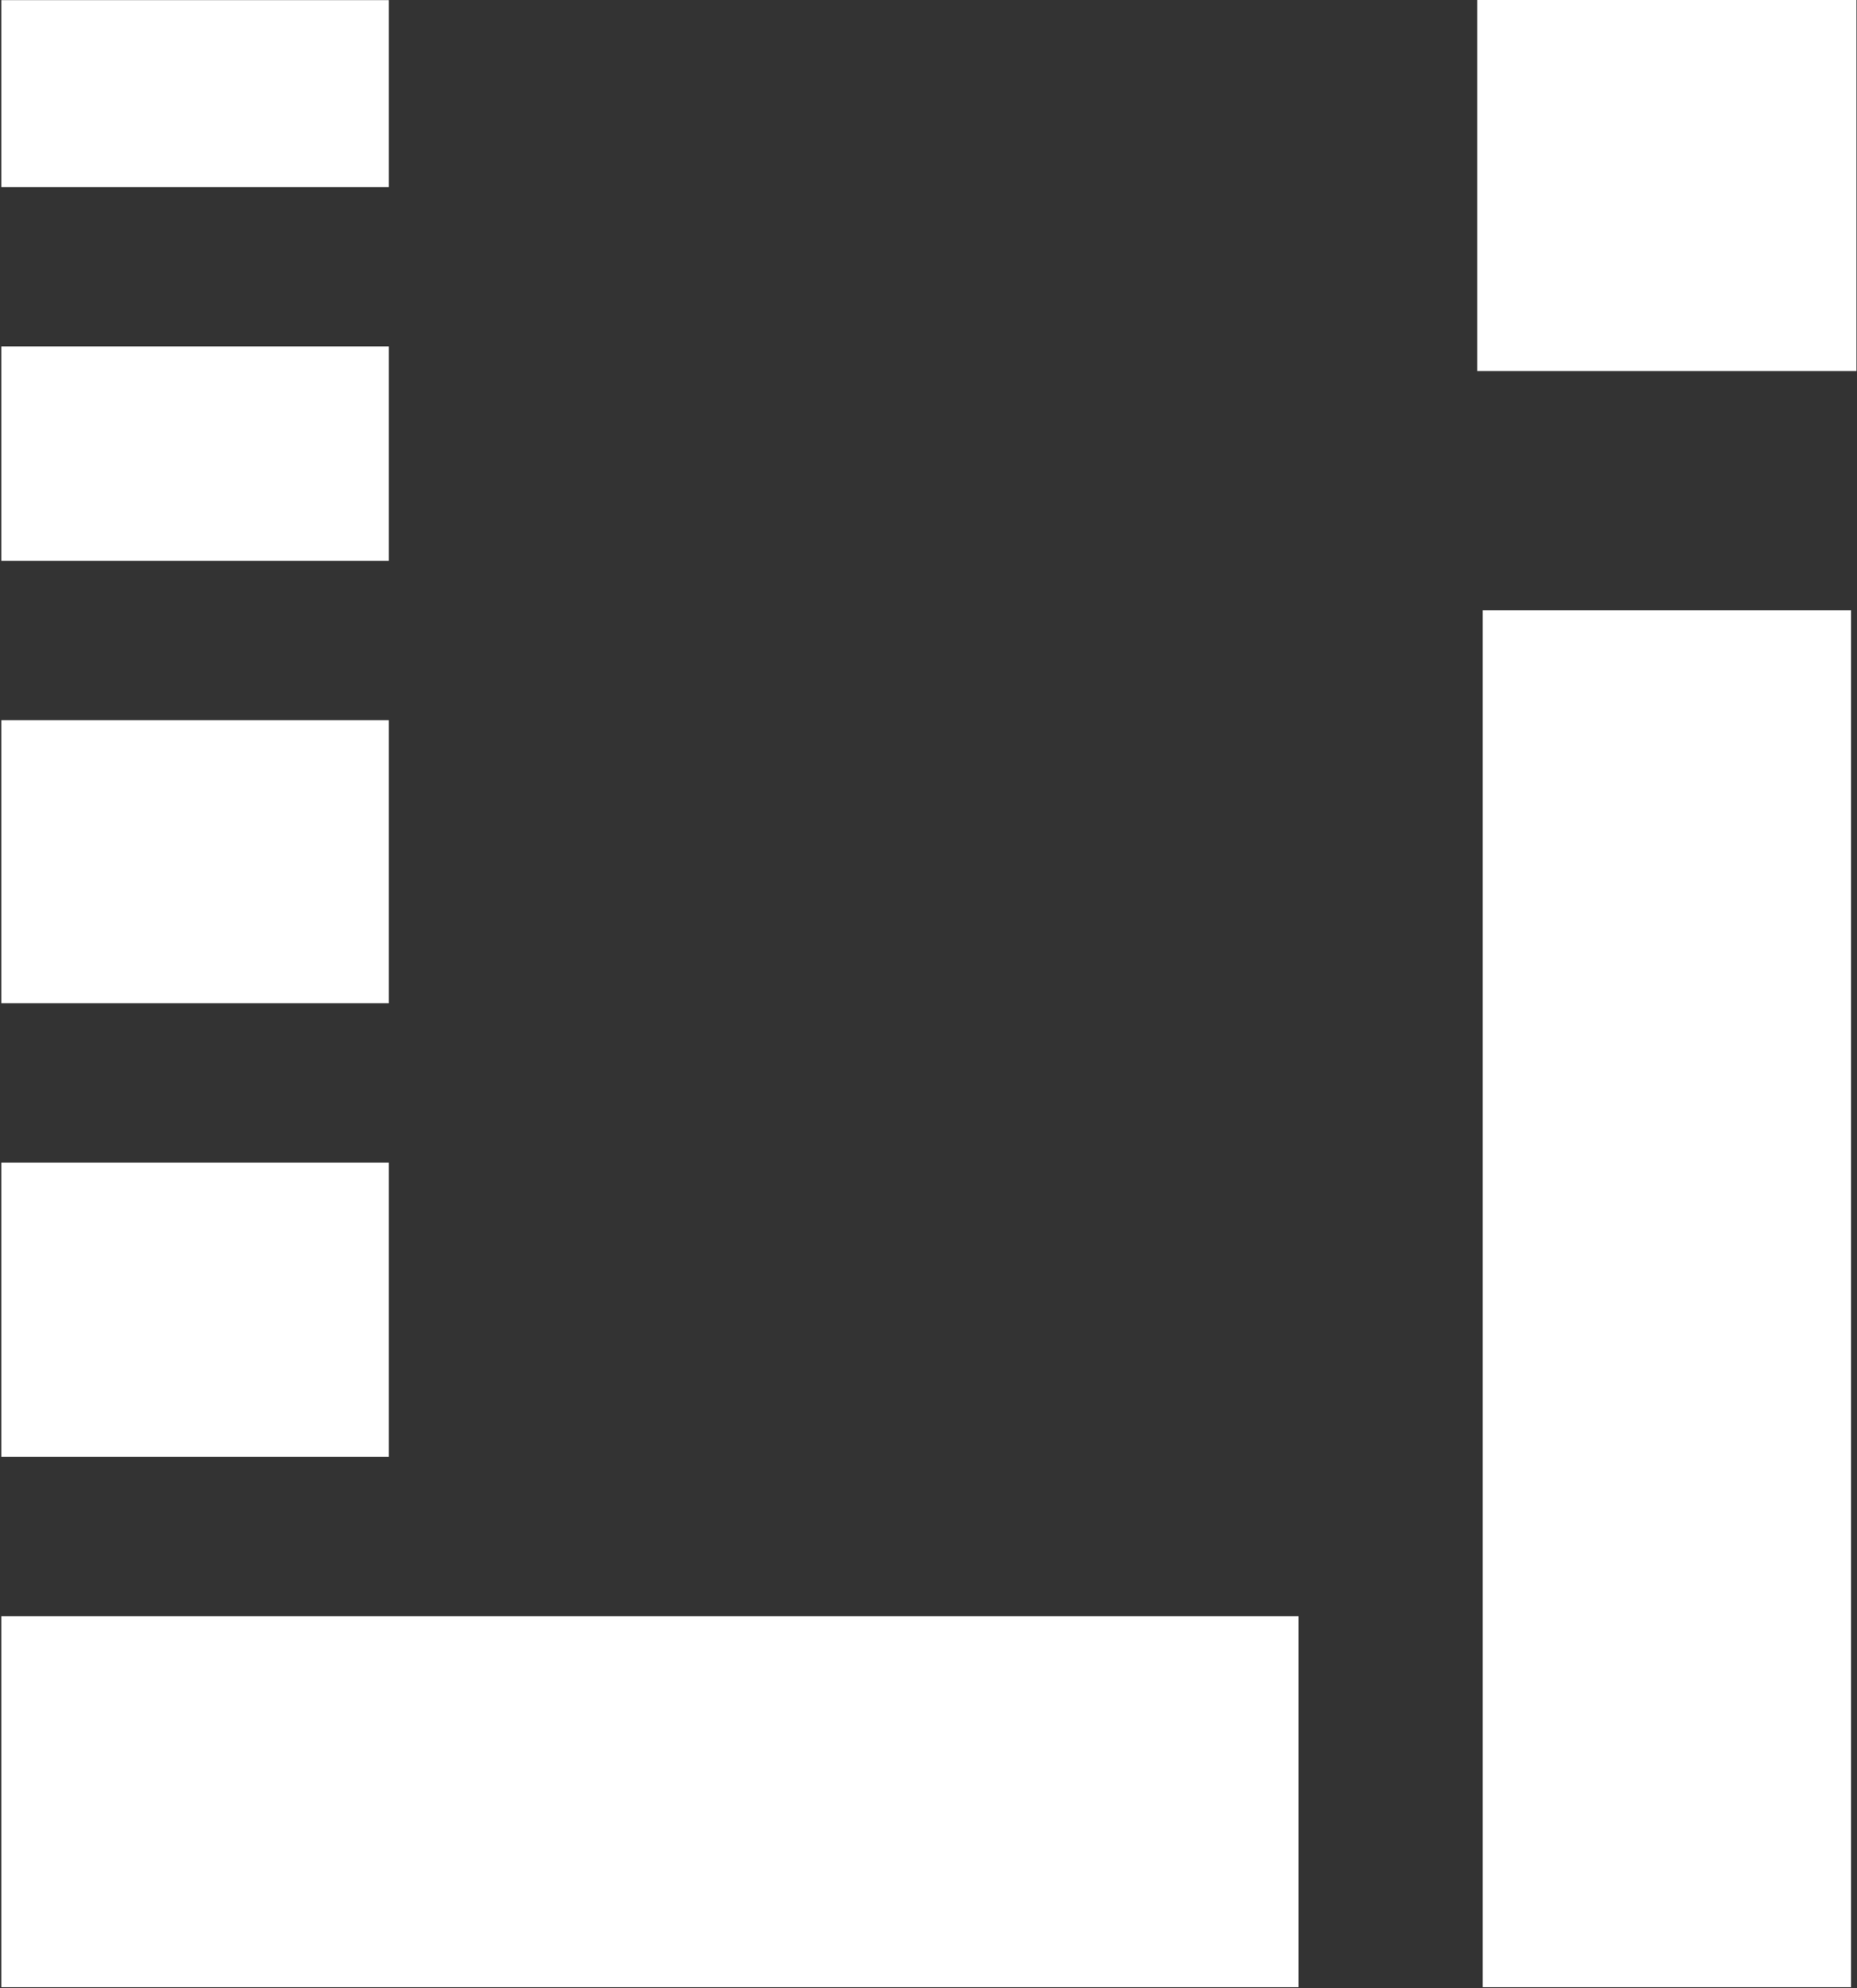<svg version="1.2" xmlns="http://www.w3.org/2000/svg" viewBox="0 0 1432 1533" width="1432" height="1533">
	<rect x="0" y="0" width="1432" height="1533" fill="#333333" stroke="none"/>
	<title>livanova-logo-svg</title>
	<style>
		.s0 { fill: #ffffff } 
	</style>
	<g id="Logo/Main-Logo">
		<g id="logo-LivaNova">
			<g id="Group">
				<g id="Path">
					<path id="Layer" class="s0" d="m299.8 0.1v144.1h-298.8v-144.1h298.8zm0 267v165.3h-298.8v-165.3h298.8zm0 288.2v218.2h-298.8v-218.2h298.8zm0 341.1v226.8h-298.8v-226.8h298.8zm-298.8 349.7h1000.3v286.1h-1000.3z"/>
				</g>
				<g id="Path">
					<path id="Layer" class="s0" d="m1143.4 470.5h284v1061.7h-284zm-4.3-470.5h292.5v286.1h-292.5v-286.1z"/>
				</g>
				<g id="Path">
				</g>
			</g>
		</g>
	</g>
</svg>